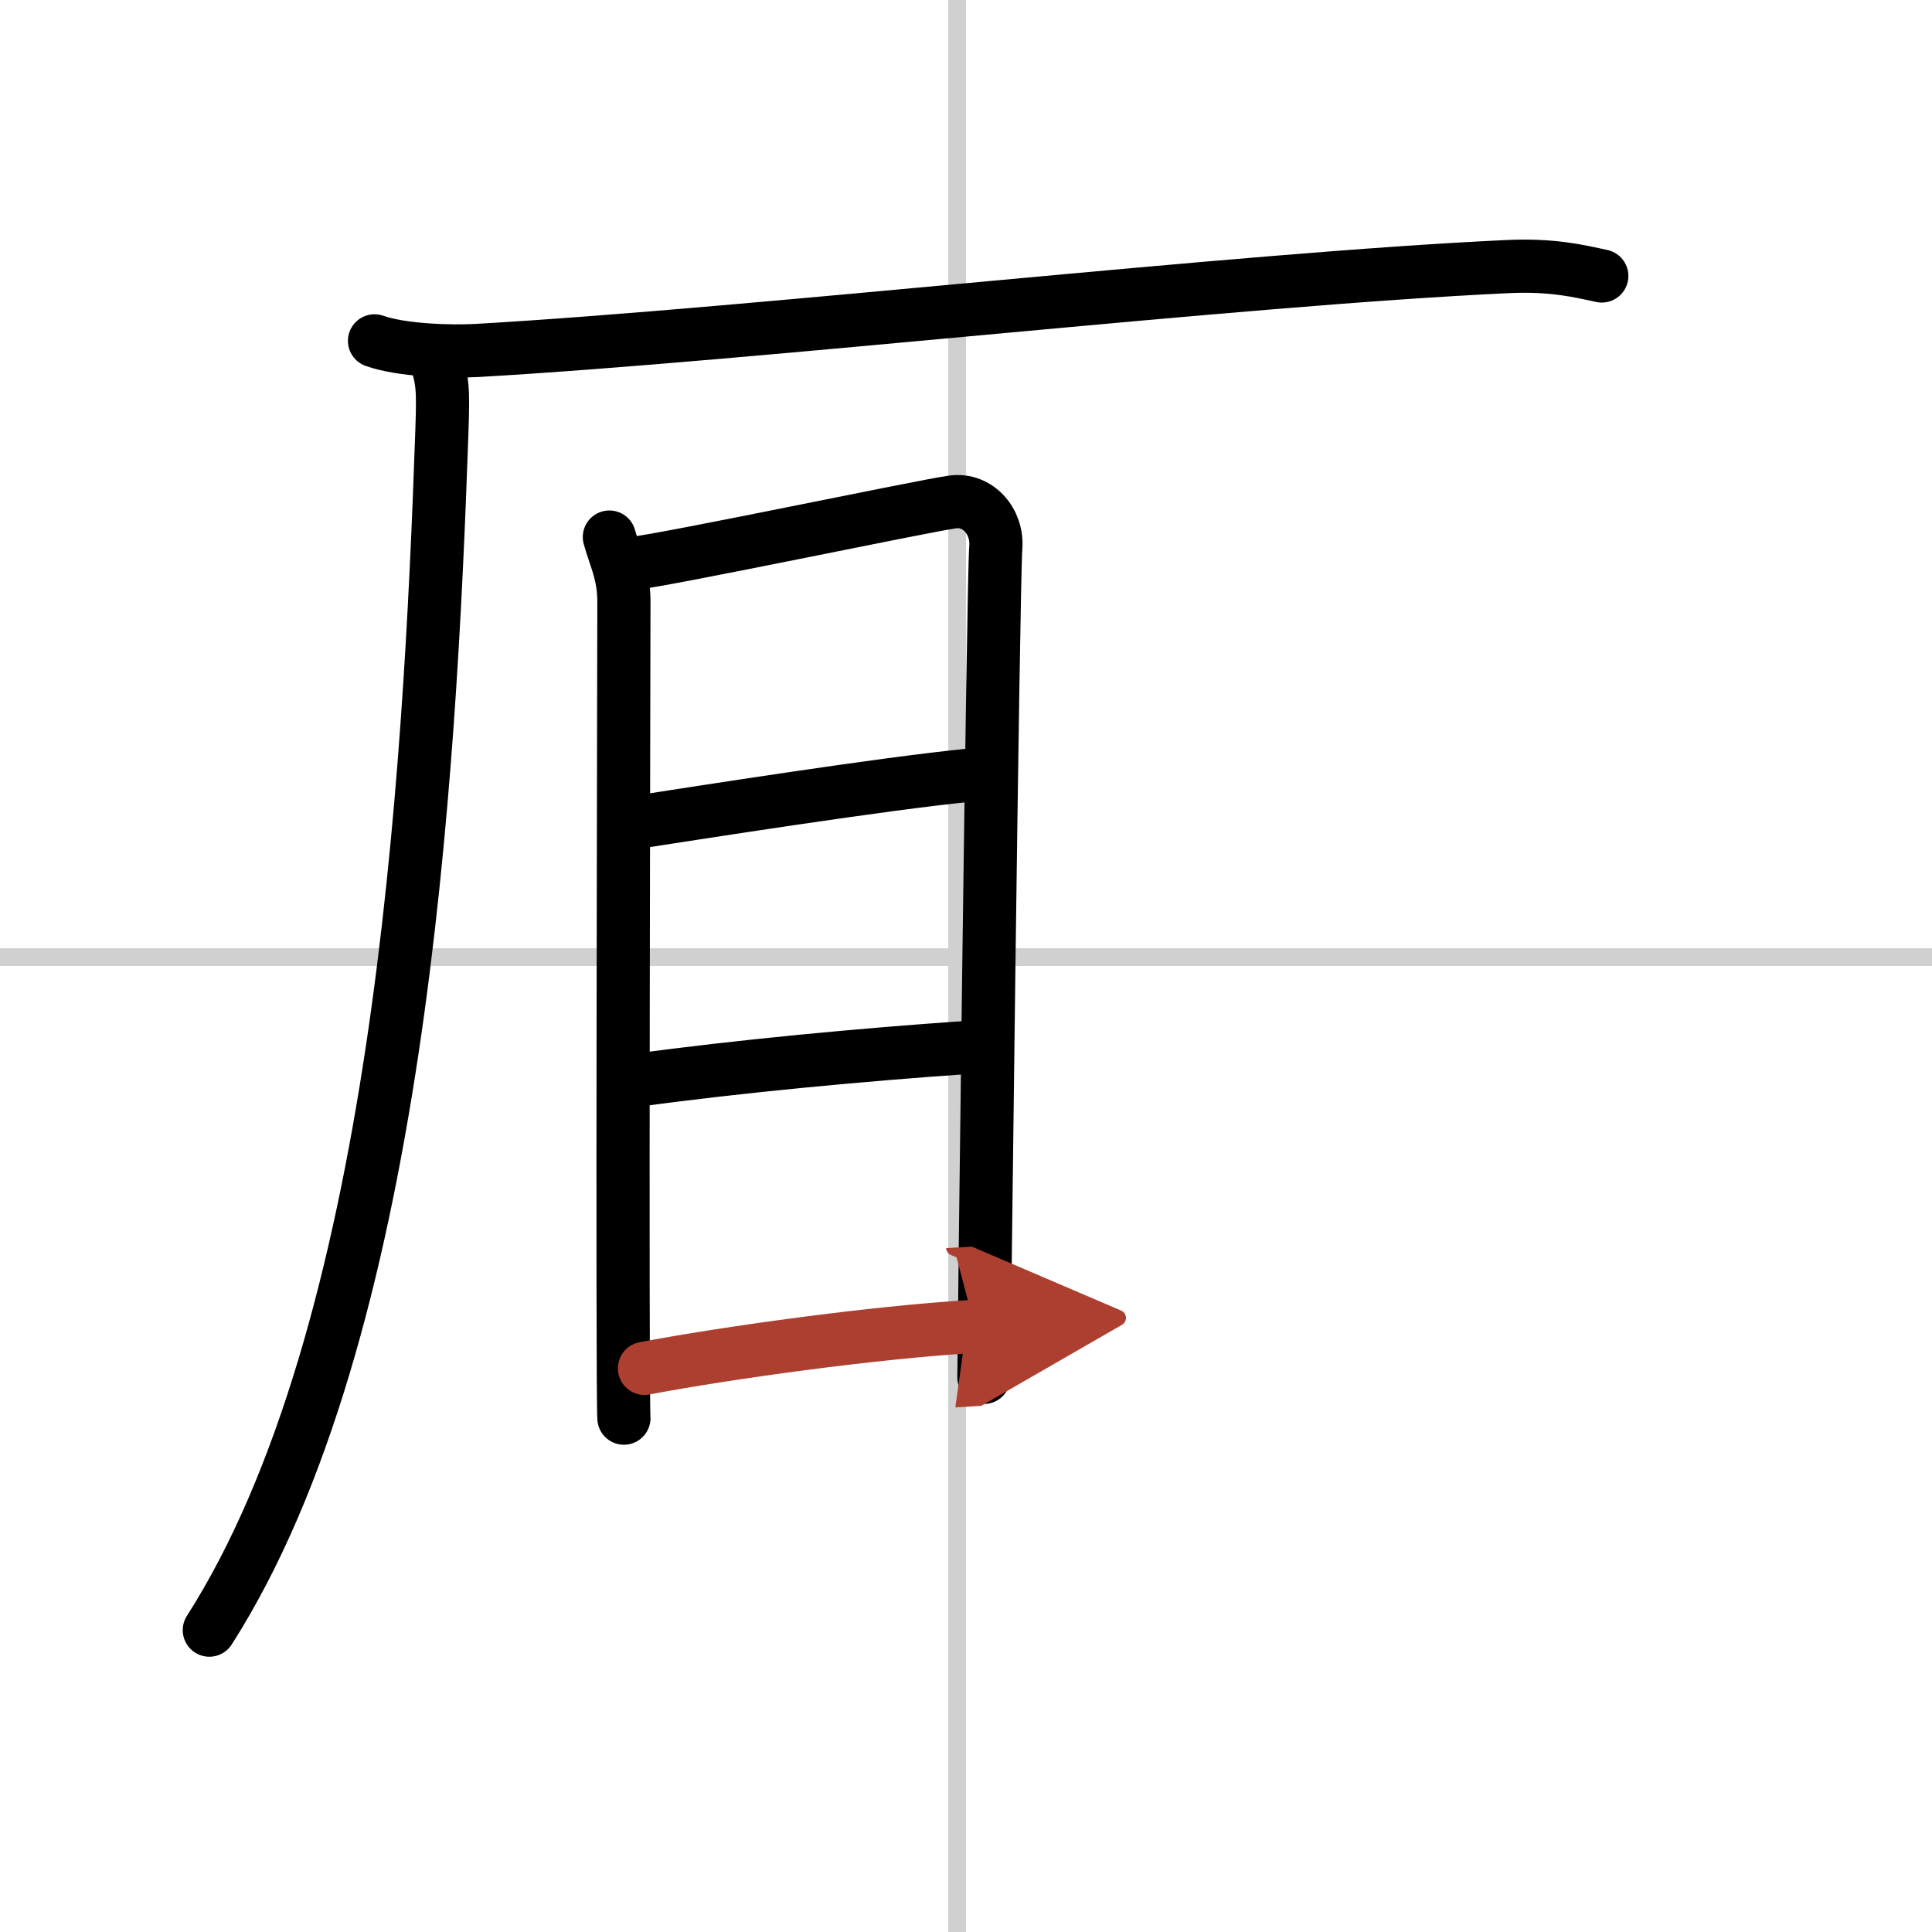 <svg width="400" height="400" viewBox="0 0 109 109" xmlns="http://www.w3.org/2000/svg"><defs><marker id="a" markerWidth="4" orient="auto" refX="1" refY="5" viewBox="0 0 10 10"><polyline points="0 0 10 5 0 10 1 5" fill="#ad3f31" stroke="#ad3f31"/></marker></defs><g fill="none" stroke="#000" stroke-linecap="round" stroke-linejoin="round" stroke-width="3"><rect width="100%" height="100%" fill="#fff" stroke="#fff"/><line x1="54" x2="54" y2="109" stroke="#d0d0d0" stroke-width="1"/><line x2="109" y1="54" y2="54" stroke="#d0d0d0" stroke-width="1"/><path d="m21.13 19.23c1.52 0.54 4.3 0.63 5.82 0.54 15.8-0.91 42.8-4.02 58.11-4.73 2.53-0.12 4.05 0.26 5.31 0.53"/><path d="M24.5,20c0.5,1.5,0.51,1.9,0.43,4.36C24.25,44,22.5,75.25,11.81,91.97"/><path d="m34.38 30.3c0.33 1.19 0.82 2.07 0.82 3.65s-0.11 44.48 0 46.06"/><path d="m35.76 31.78c1.89-0.2 16.26-3.22 17.98-3.46 1.43-0.2 2.56 1.1 2.44 2.57-0.15 1.86-0.67 45.64-0.67 46.82"/><path d="m35.72 46.42c3.9-0.6 14.05-2.2 19.01-2.69"/><path d="m35.88 60.95c5.74-0.79 12.81-1.45 18.63-1.85"/><path d="m36.36 77.2c4.53-0.86 12.86-2.03 18.63-2.37" marker-end="url(#a)" stroke="#ad3f31"/></g></svg>
